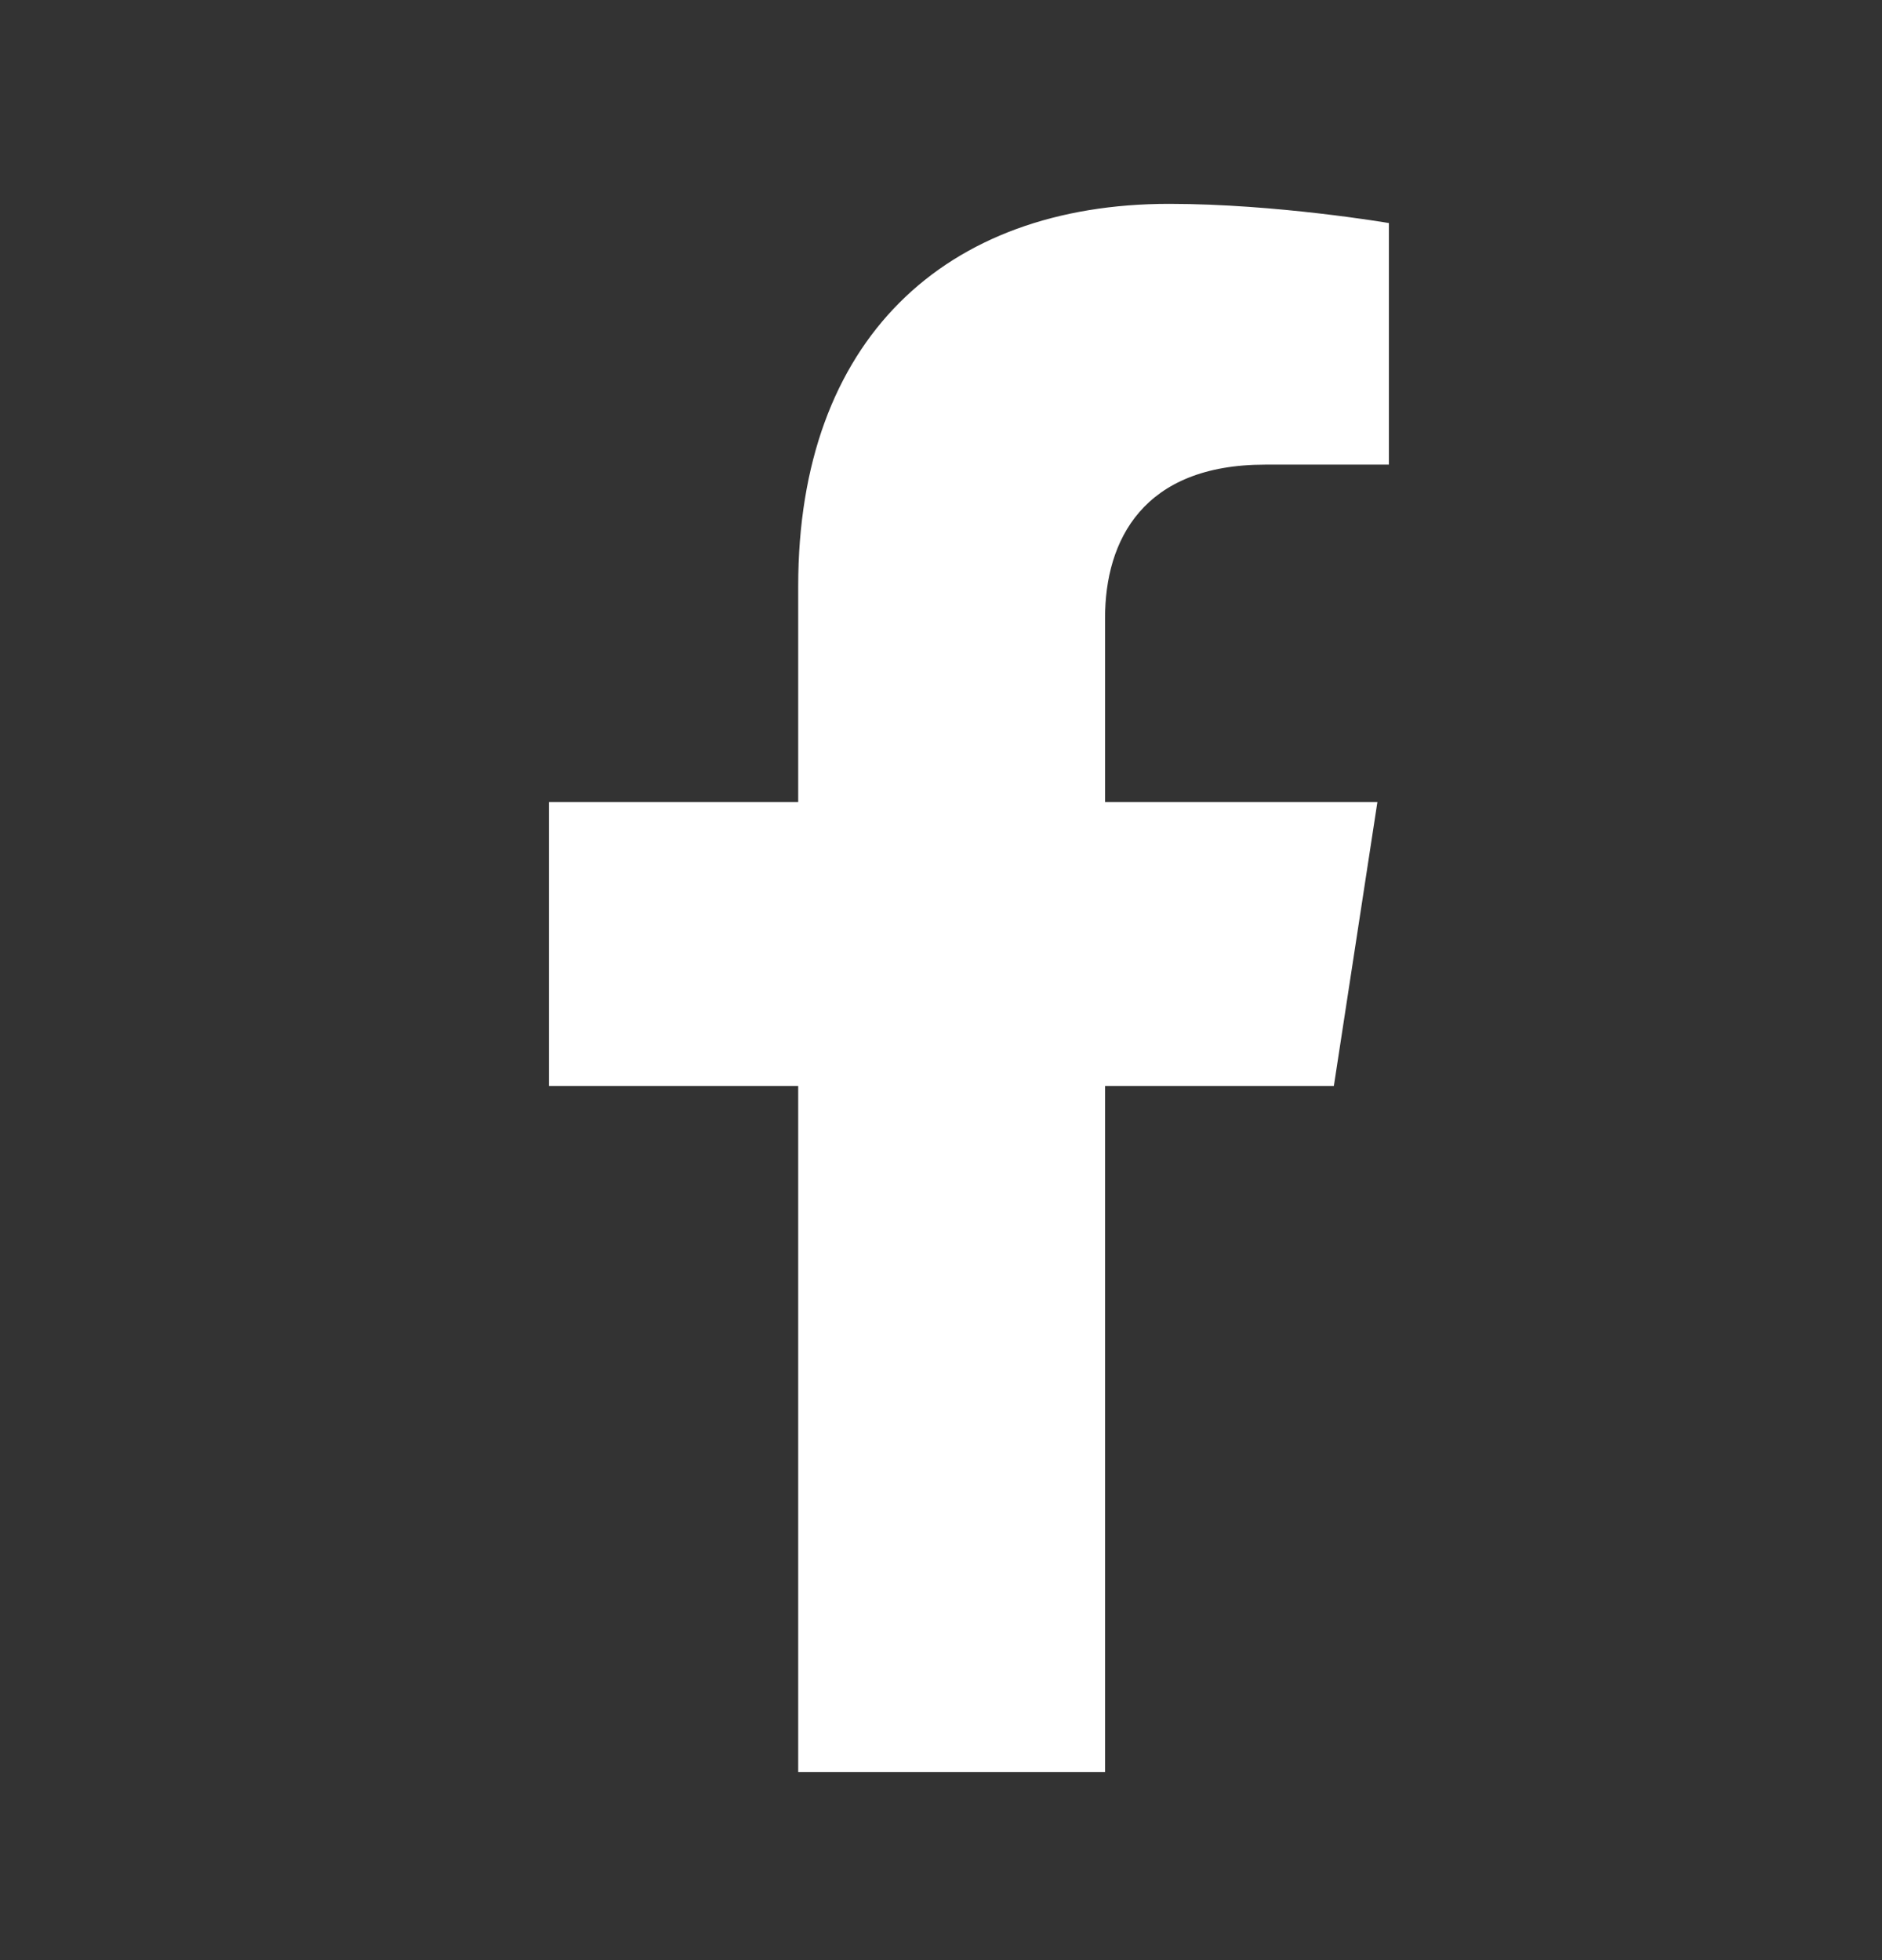 <svg width="24" height="25" viewBox="0 0 24 25" fill="none" xmlns="http://www.w3.org/2000/svg"><rect x="0" y="0" width="24" height="25" fill="#333333" stroke="none"/><path d="M17.01 13.85L17.565 10.23H14.092V7.882C14.092 6.891 14.577 5.926 16.133 5.926H17.712V2.845C17.712 2.845 16.279 2.6 14.909 2.6C12.049 2.6 10.179 4.334 10.179 7.472V10.23H7V13.85H10.179V22.6H14.092V13.85H17.01Z" fill="white"/></svg>